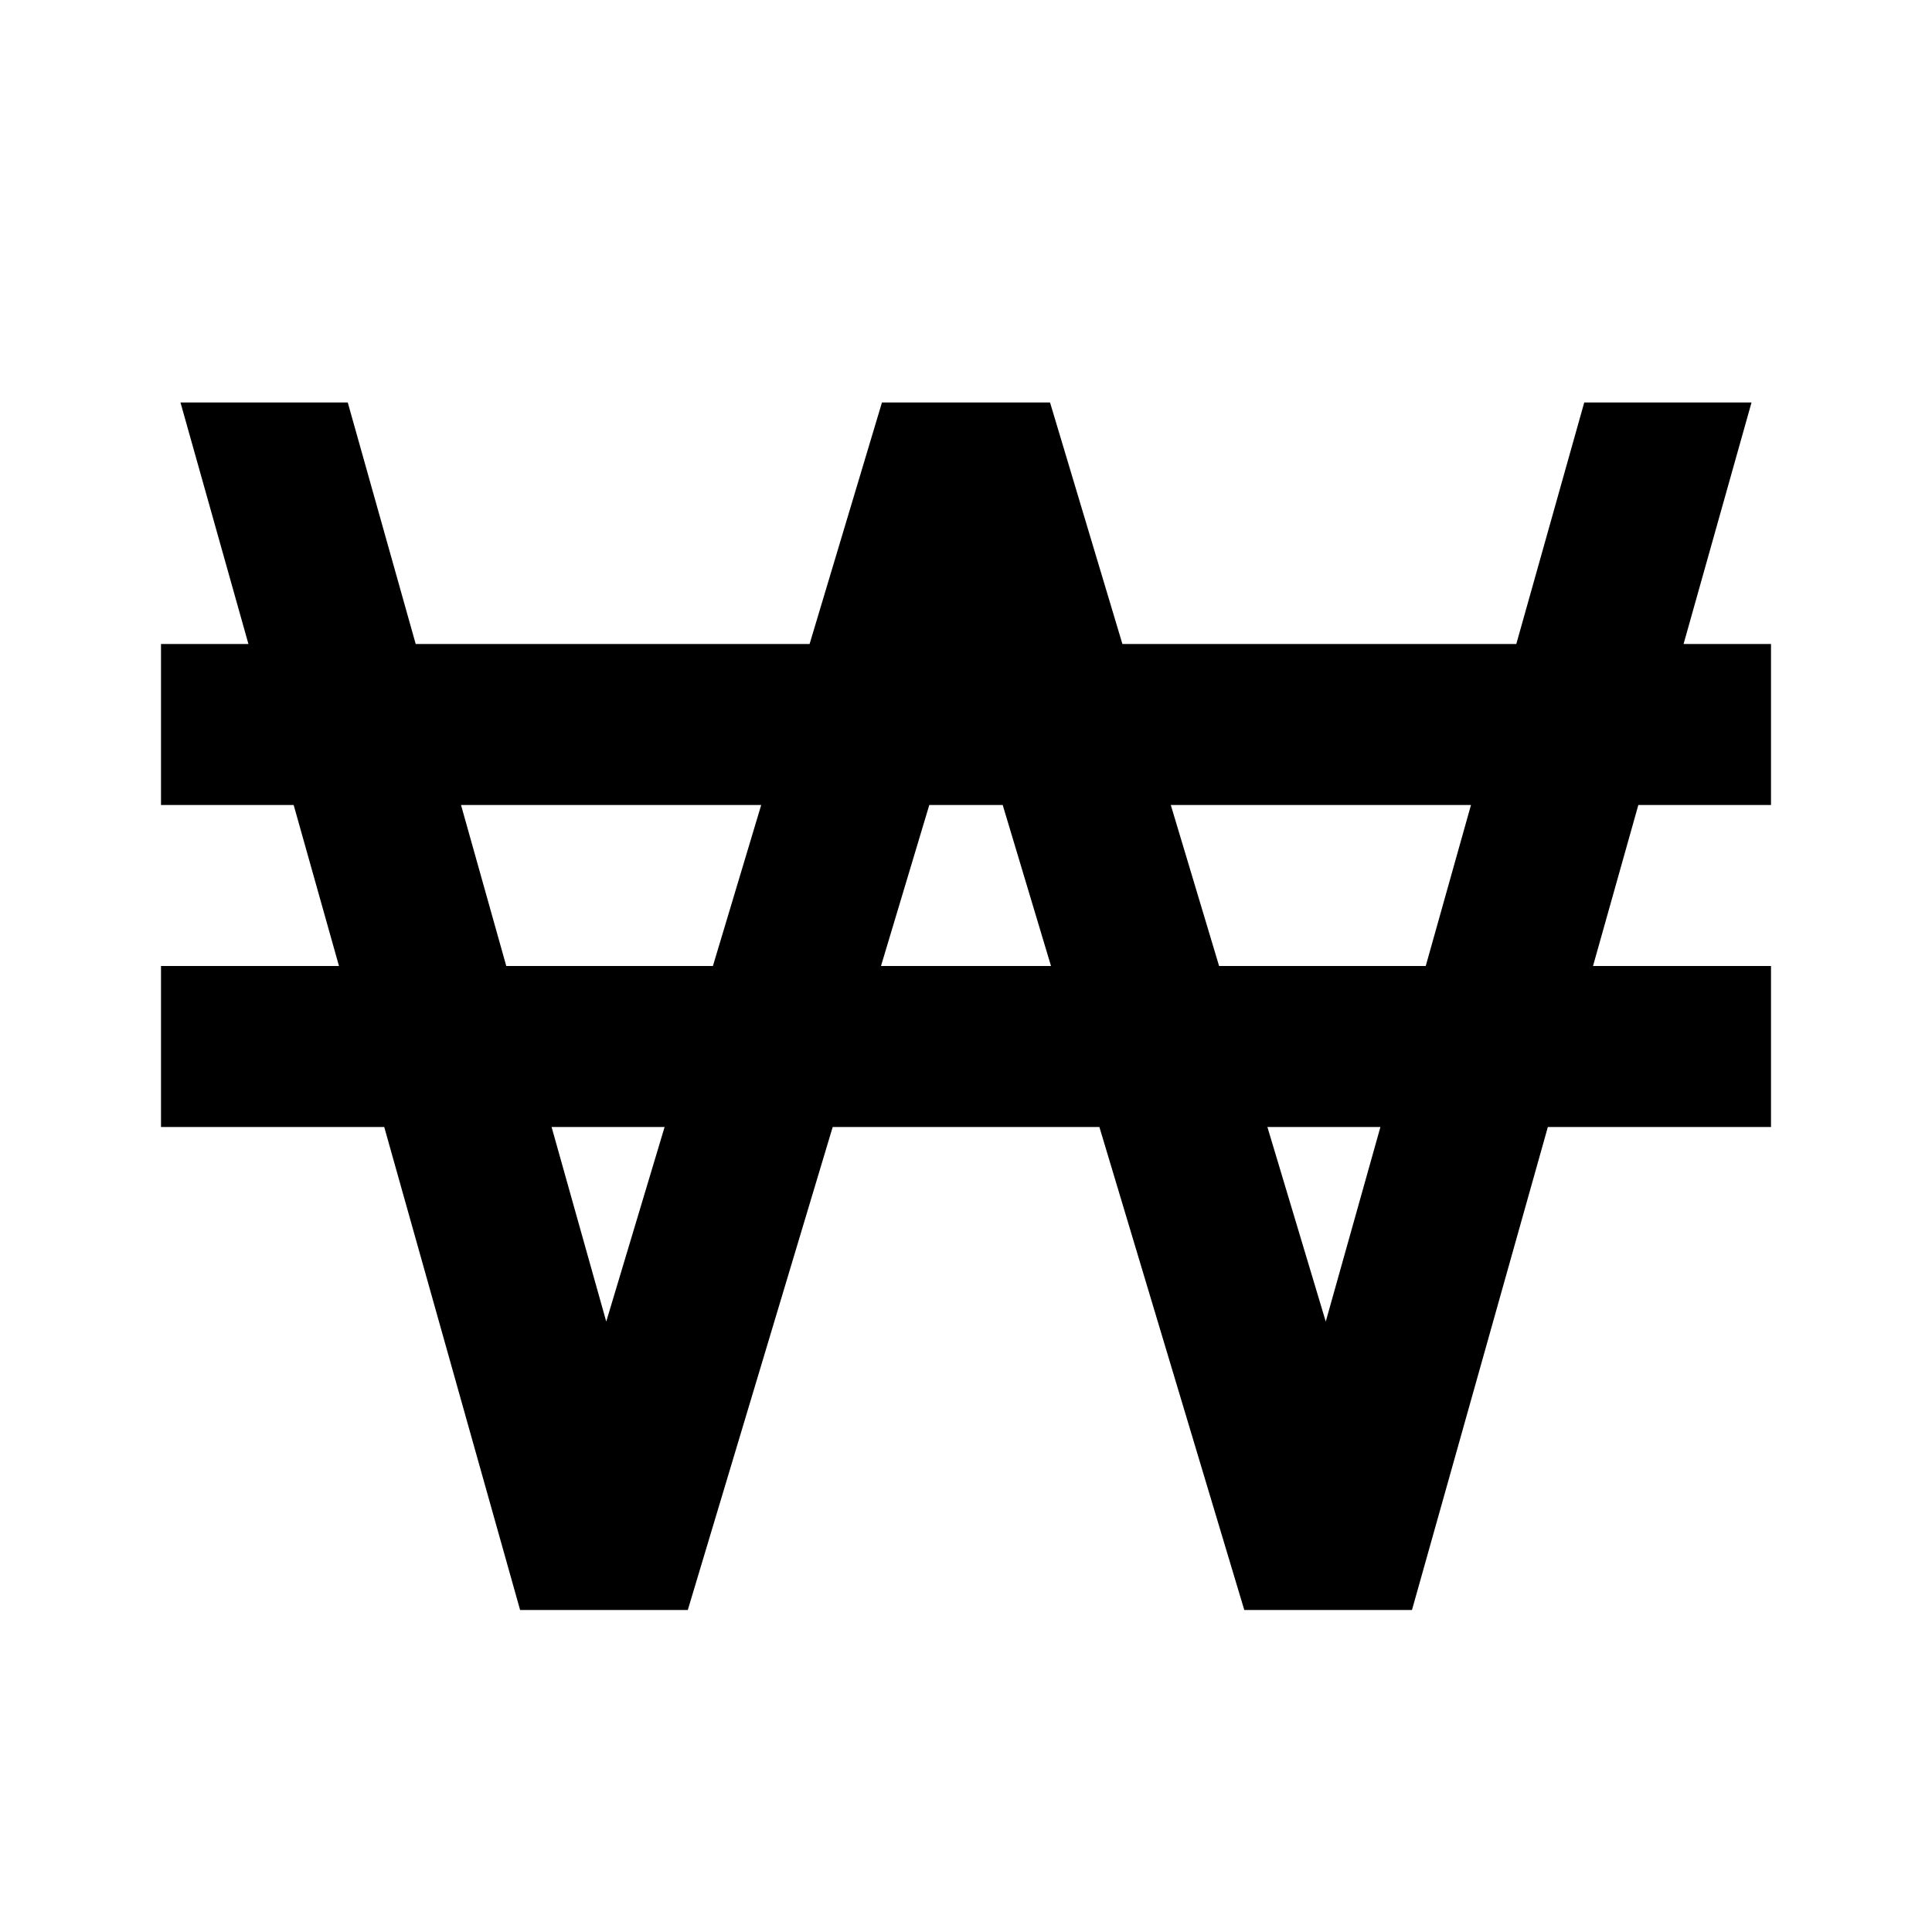 <svg xmlns="http://www.w3.org/2000/svg" width="24" height="24" viewBox="0 0 24 24"><path d="M21.758,5H19.68l-0.844,3h-4.893l-0.899-3h-2.088l-0.899,3H5.164L4.32,5H2.999H2.242l0.844,3H2v2h1.648l0.563,2H2v2h2.773 l1.688,6h2.083l1.8-6h3.313l1.8,6h2.083l1.688-6H22v-2h-2.211l0.563-2H22V8h-1.086L21.758,5z M5.727,10h3.729l-0.6,2H6.289 L5.727,10z M7.531,16.417L6.852,14h1.404L7.531,16.417z M10.944,12l0.6-2h0.912l0.6,2H10.944z M16.469,16.417L15.744,14h1.404 L16.469,16.417z M17.711,12h-2.567l-0.6-2h3.729L17.711,12z"/></svg>